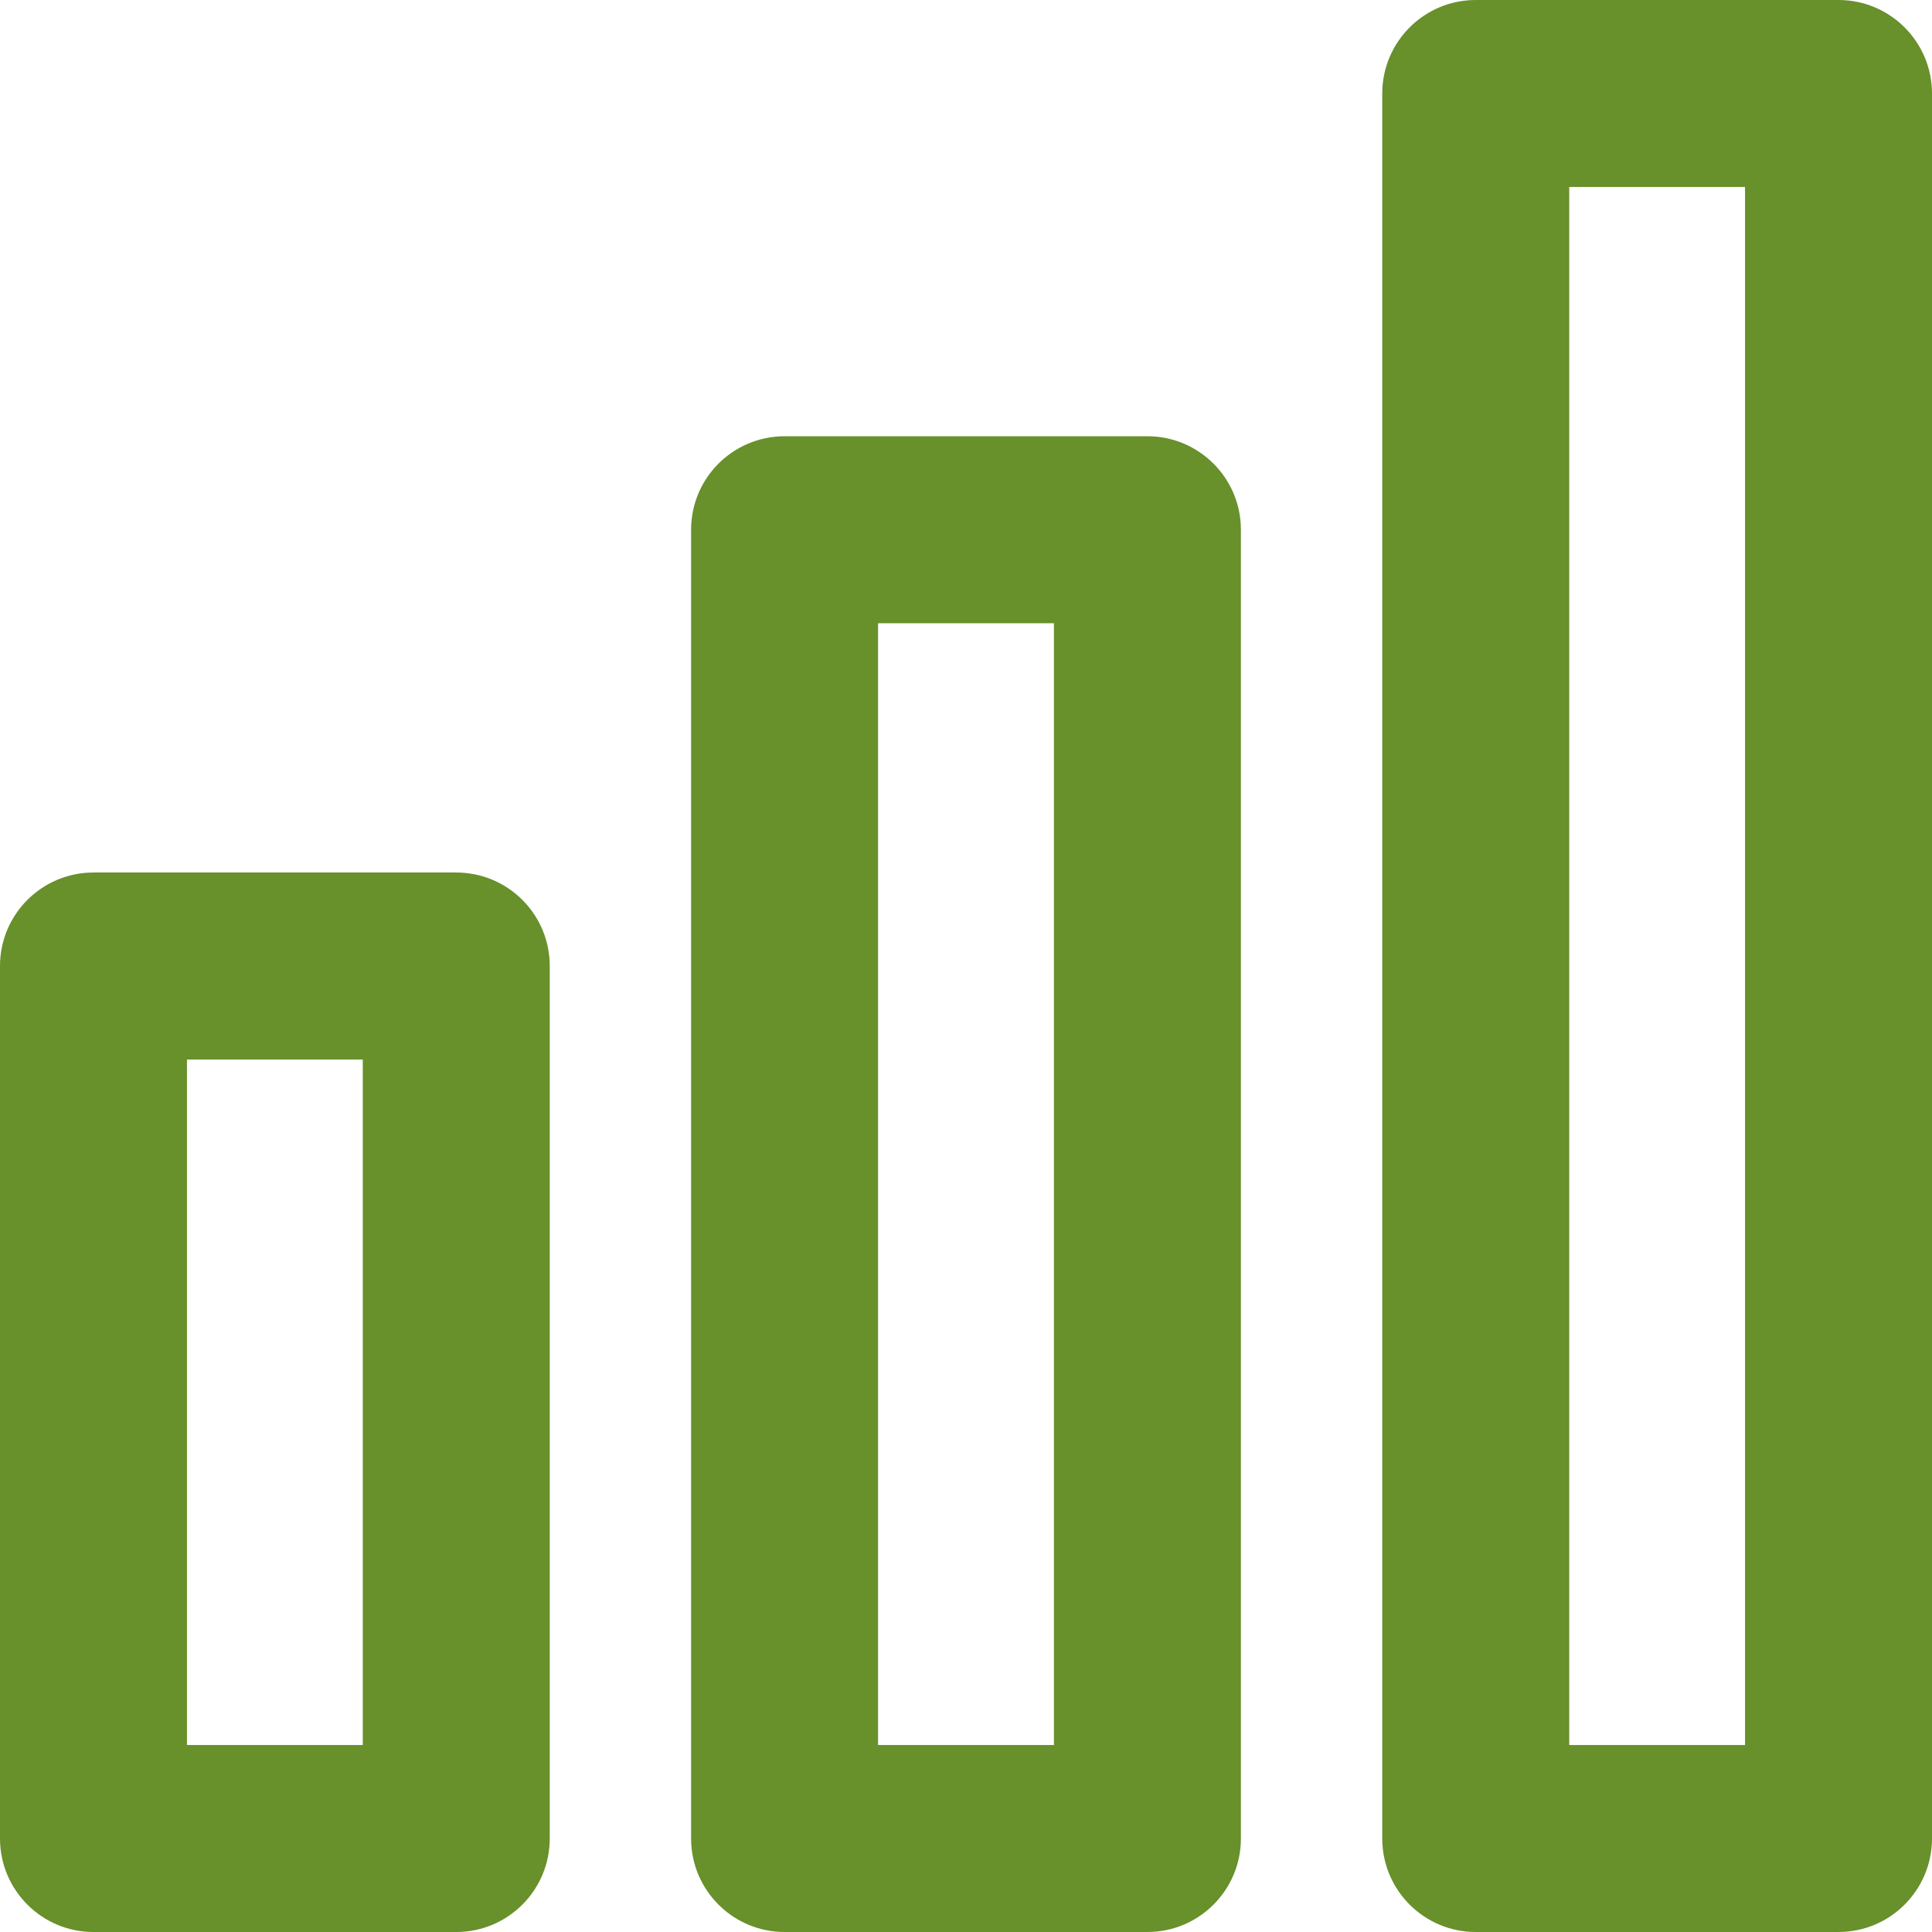 <?xml version="1.0" encoding="UTF-8" standalone="no"?><svg xmlns="http://www.w3.org/2000/svg" xmlns:xlink="http://www.w3.org/1999/xlink" fill="#68902b" height="31" preserveAspectRatio="xMidYMid meet" version="1" viewBox="0.5 0.5 31.0 31.0" width="31" zoomAndPan="magnify"><g id="change1_1"><path d="M2,31.5h5.821c0.829,0,1.5-0.672,1.5-1.5V16c0-0.828-0.671-1.5-1.5-1.5H2c-0.829,0-1.5,0.672-1.5,1.5v14 C0.5,30.828,1.171,31.5,2,31.5z M3.5,17.5h2.821v11H3.5V17.5z" fill="inherit"/><path d="M13.089,31.5h5.822c0.828,0,1.5-0.672,1.5-1.5V9c0-0.828-0.672-1.5-1.5-1.5h-5.822 c-0.829,0-1.5,0.672-1.5,1.5v21C11.589,30.828,12.261,31.5,13.089,31.5z M14.589,10.5h2.822v18h-2.822V10.5z" fill="inherit"/><path d="M31.5,30V2c0-0.828-0.672-1.5-1.5-1.5h-5.821c-0.828,0-1.5,0.672-1.5,1.5v28c0,0.828,0.672,1.5,1.5,1.5H30 C30.828,31.5,31.5,30.828,31.5,30z M28.5,28.5h-2.821v-25H28.5V28.5z" fill="inherit"/></g></svg>
